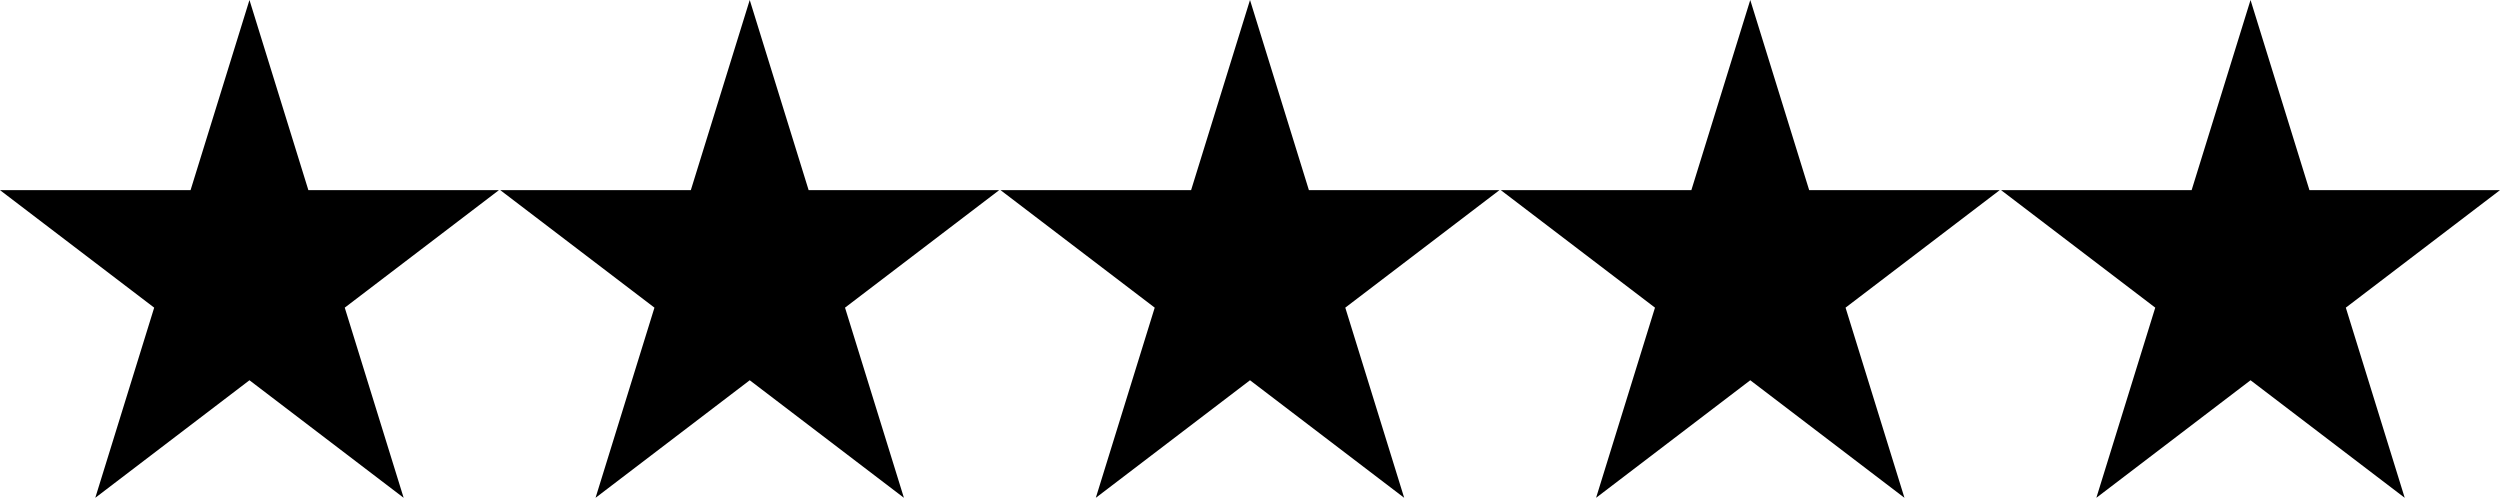 <svg width="150" height="30" viewBox="0 0 150 30" fill="none" xmlns="http://www.w3.org/2000/svg">
<path d="M18.502 11.408L14.968 0L11.434 11.408H0L9.251 18.459L5.717 29.868L14.968 22.815L24.219 29.868L20.685 18.459L29.936 11.408H18.502Z" fill="black"/>
<path d="M48.518 11.408L44.984 0L41.45 11.408H30.016L39.267 18.459L35.733 29.868L44.984 22.815L54.235 29.868L50.701 18.459L59.952 11.408H48.518Z" fill="black"/>
<path d="M78.534 11.408L75 0L71.466 11.408H60.032L69.283 18.459L65.749 29.868L75 22.815L84.251 29.868L80.717 18.459L89.968 11.408H78.534Z" fill="black"/>
<path d="M108.55 11.408L105.016 0L101.482 11.408H90.048L99.299 18.459L95.765 29.868L105.016 22.815L114.267 29.868L110.733 18.459L119.984 11.408H108.55Z" fill="black"/>
<path d="M135.032 0L131.498 11.408H120.064L129.315 18.459L125.781 29.868L135.032 22.815L144.283 29.868L140.749 18.459L150 11.408H138.566L135.032 0Z" fill="black"/>
</svg>
